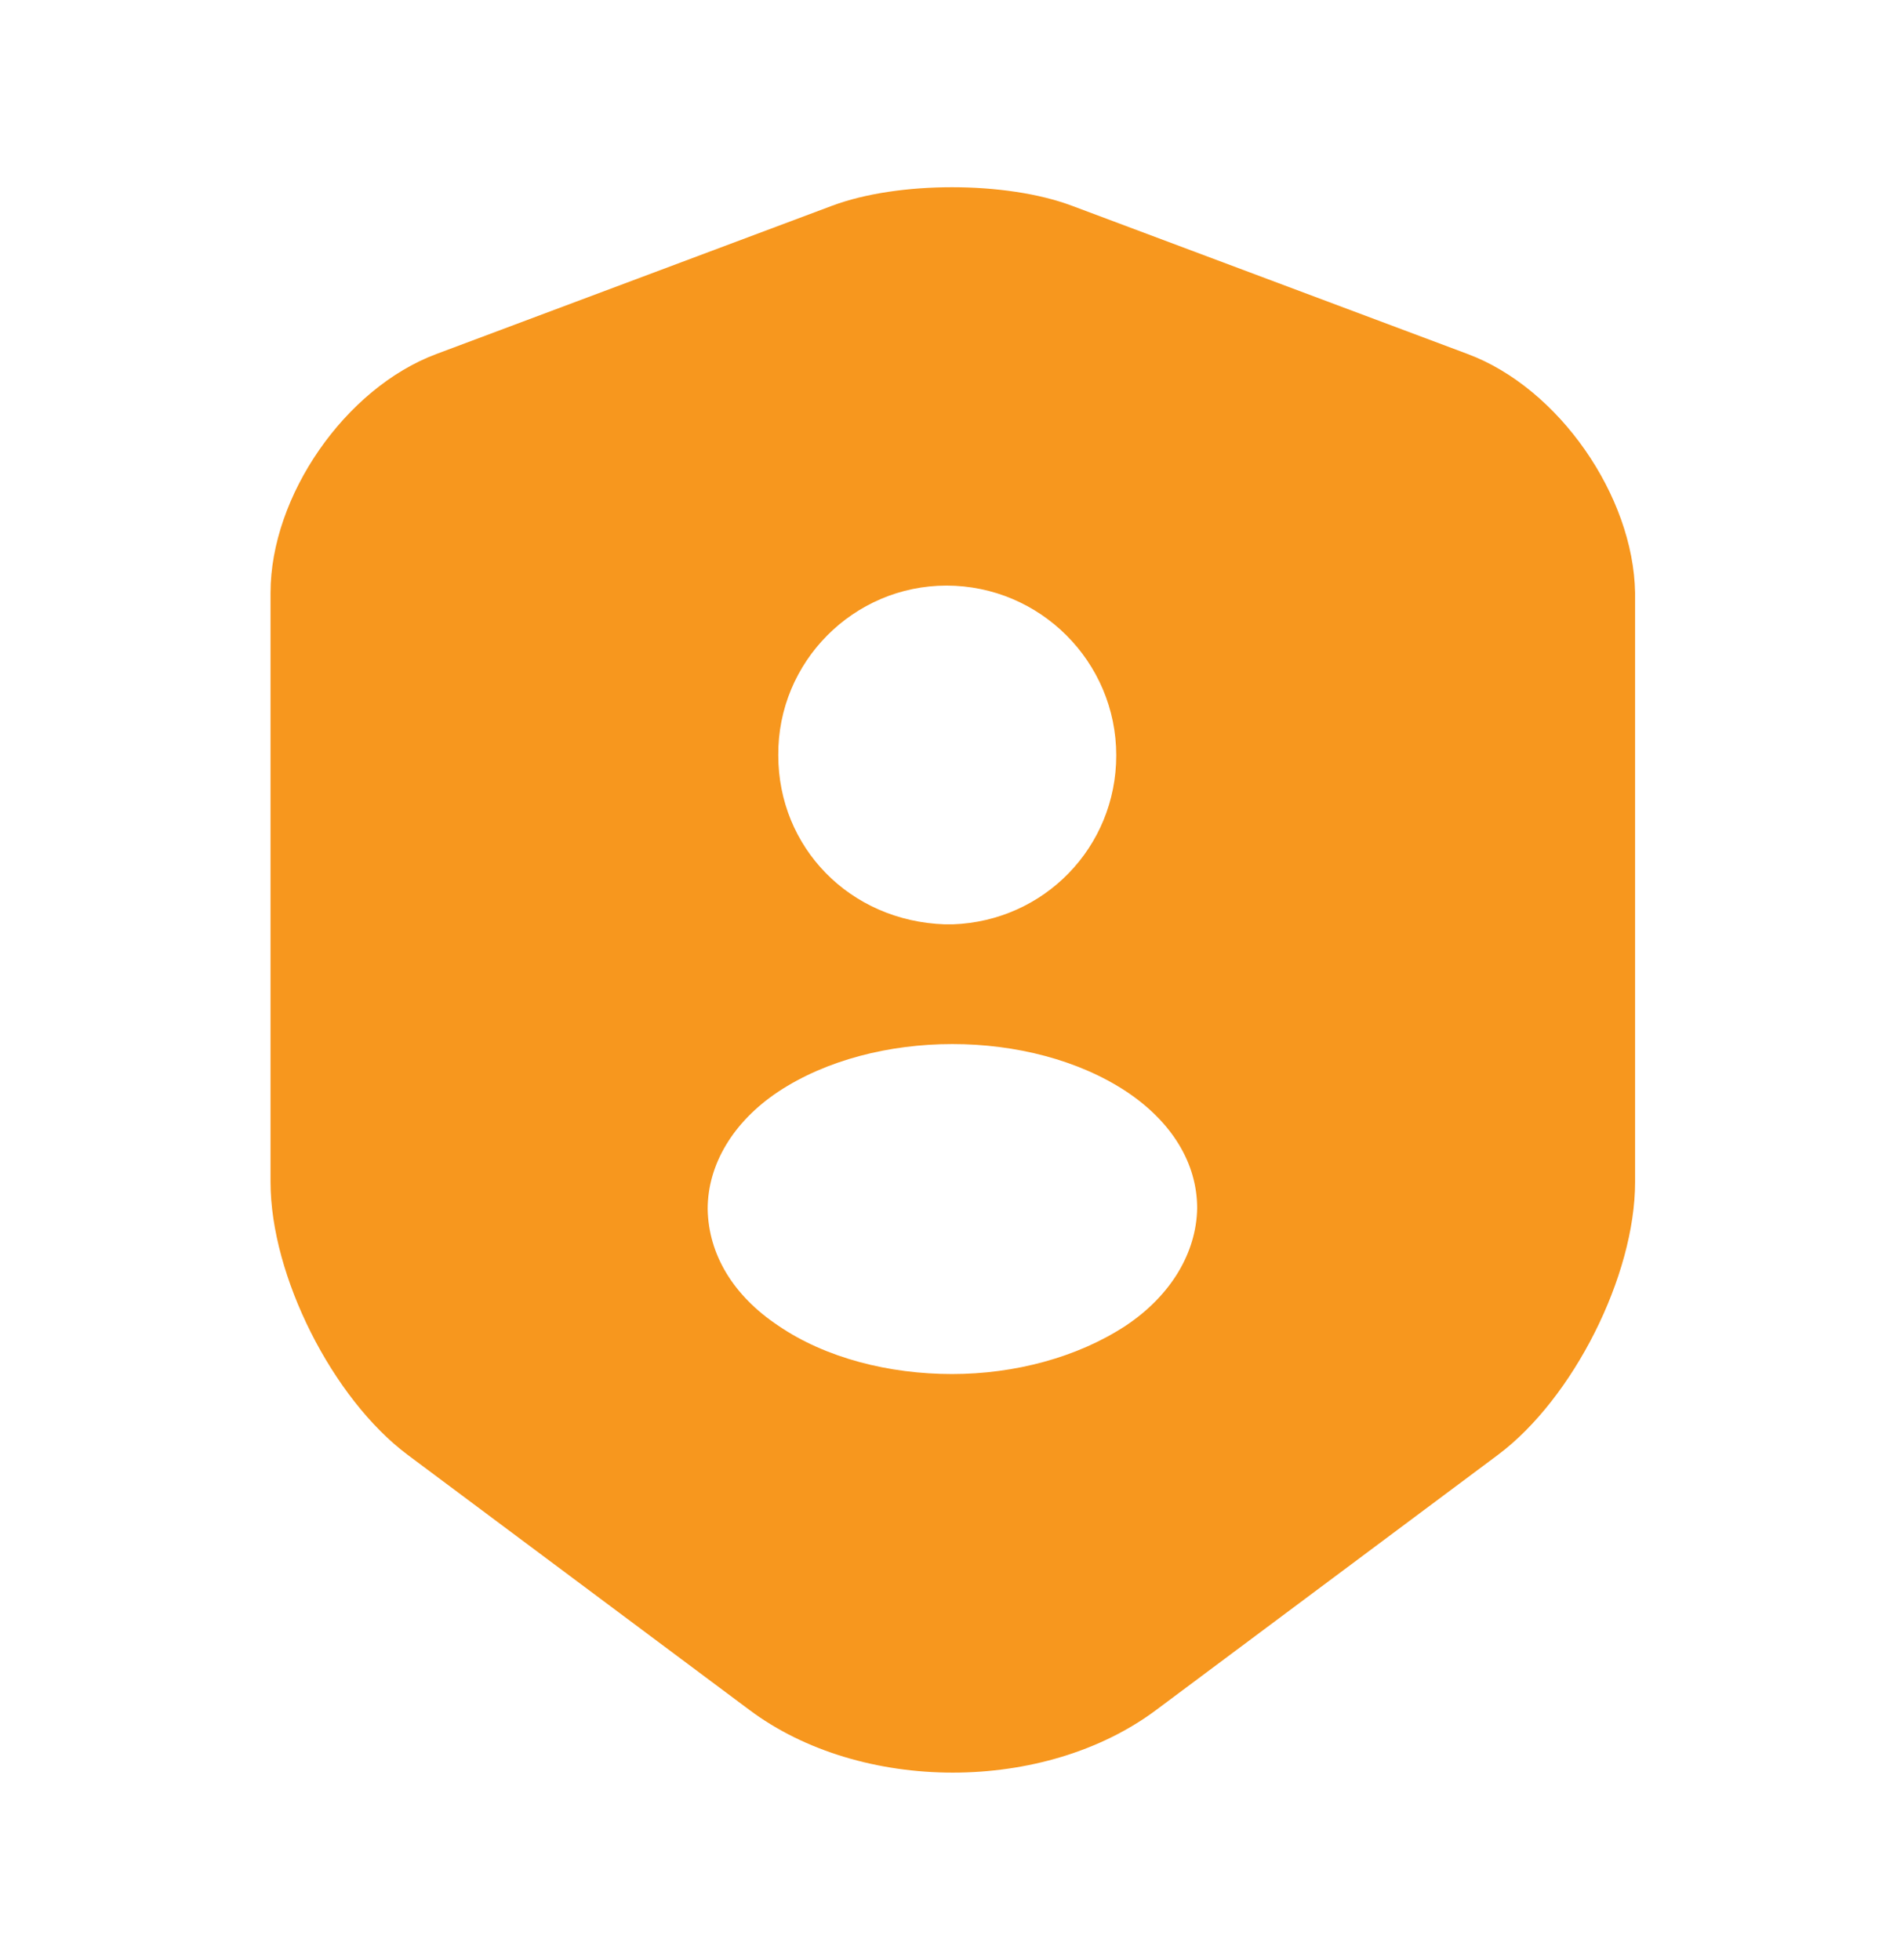 <?xml version="1.0" encoding="UTF-8"?> <svg xmlns="http://www.w3.org/2000/svg" width="34" height="35" viewBox="0 0 34 35" fill="none"><path d="M26.209 6.323L19.139 3.674C17.964 3.234 16.037 3.234 14.861 3.674L7.792 6.323C6.163 6.932 4.831 8.859 4.831 10.587V21.113C4.831 22.784 5.936 24.98 7.282 25.986L13.374 30.534C15.371 32.035 18.658 32.035 20.655 30.534L26.747 25.986C28.093 24.98 29.198 22.784 29.198 21.113V10.587C29.169 8.859 27.838 6.932 26.209 6.323ZM16.901 10.459C18.573 10.459 19.933 11.819 19.933 13.491C19.933 15.134 18.644 16.452 17.014 16.509H16.986H16.958C16.929 16.509 16.901 16.509 16.873 16.509C15.173 16.452 13.898 15.134 13.898 13.491C13.884 11.819 15.244 10.459 16.901 10.459ZM20.103 23.677C19.239 24.244 18.119 24.541 17 24.541C15.881 24.541 14.748 24.258 13.898 23.677C13.09 23.139 12.651 22.402 12.637 21.594C12.637 20.801 13.09 20.036 13.898 19.498C15.612 18.364 18.403 18.364 20.117 19.498C20.924 20.036 21.378 20.773 21.378 21.58C21.364 22.374 20.91 23.139 20.103 23.677Z" fill="#F7971E"></path></svg> 